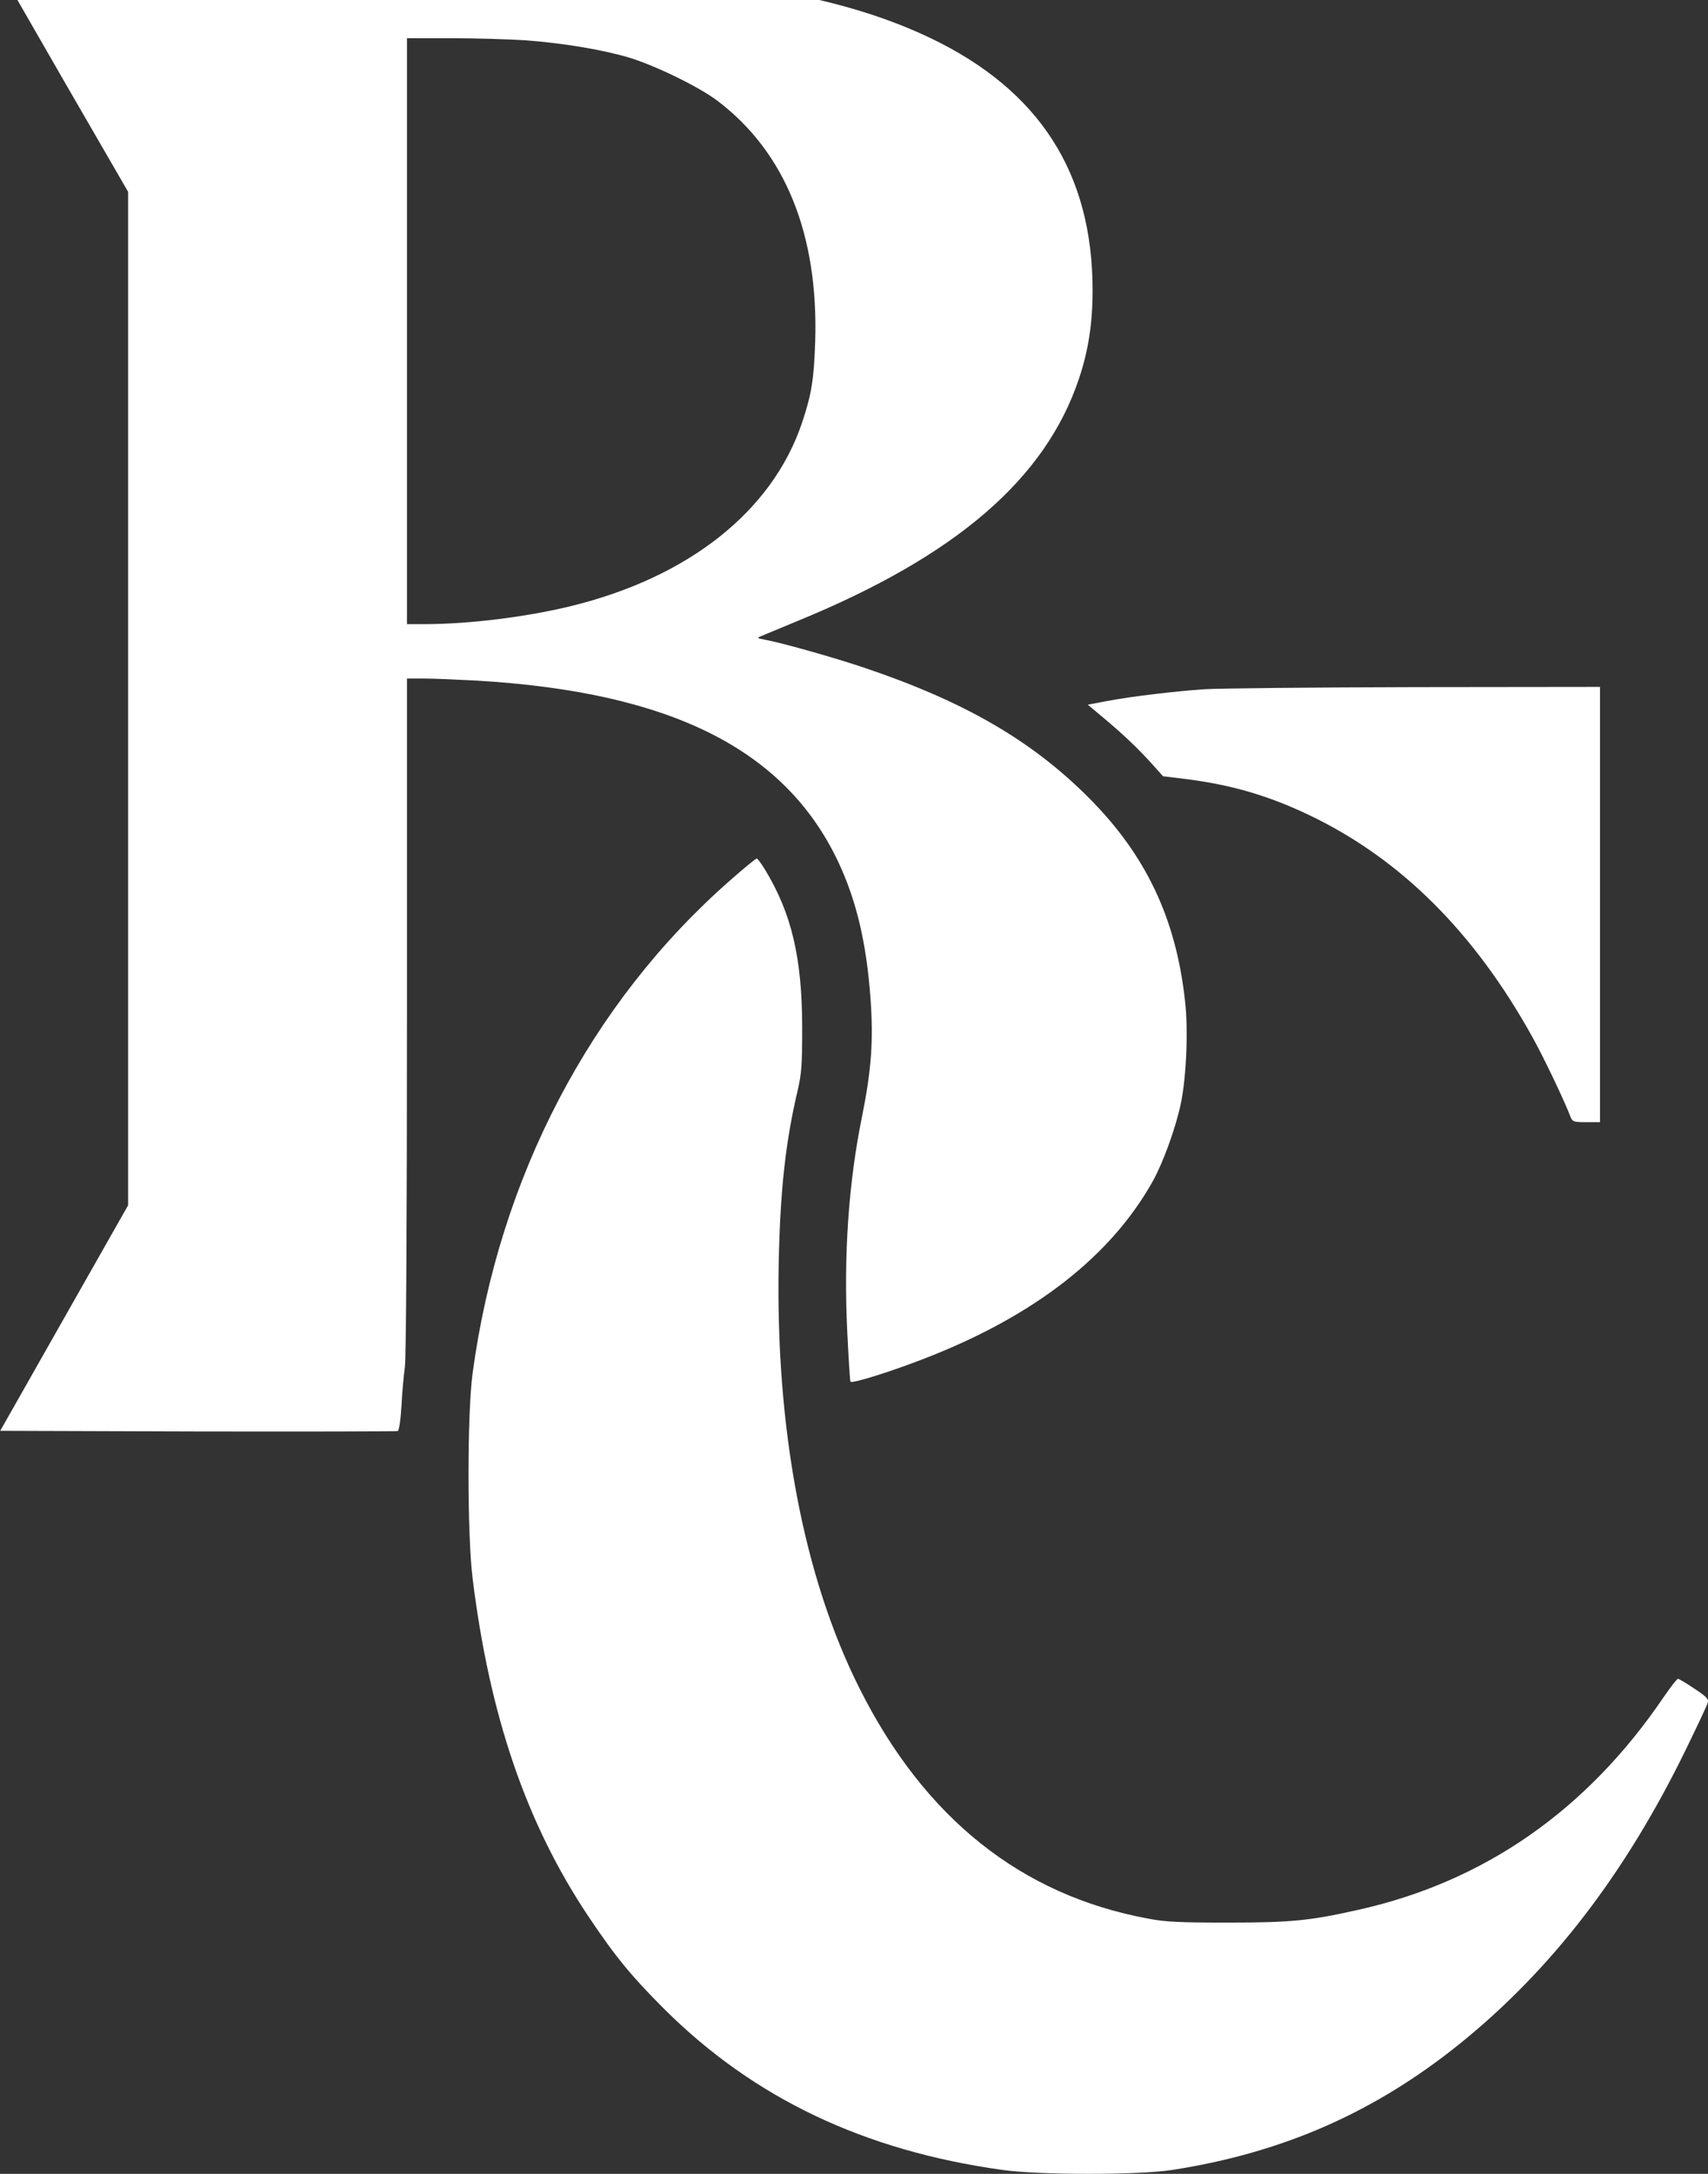 <svg width="110" height="140" viewBox="0 0 110 140" fill="none" xmlns="http://www.w3.org/2000/svg">
<rect x="0" y="0" width="110" height="140" fill="#333333" stroke="none"/>
<g clip-path="url(#clip0_34125_11301)">
<path fill-rule="evenodd" clip-rule="evenodd" d="M0.189 -1.623C0.311 -1.421 2.161 1.814 4.321 5.56L8.251 12.353V77.62L4.132 84.883L0.014 92.147L12.734 92.188C19.742 92.201 25.535 92.188 25.616 92.161C25.697 92.134 25.805 91.46 25.859 90.503C25.899 89.627 26.008 88.522 26.075 88.037C26.156 87.511 26.21 78.482 26.21 65.423V43.699H27.331C27.939 43.699 29.478 43.767 30.734 43.834C43.211 44.575 50.543 48.254 53.973 55.478C55.161 57.998 55.809 60.747 56.066 64.345C56.255 67.027 56.12 68.9 55.526 71.865C54.648 76.137 54.324 80.881 54.567 85.786C54.648 87.484 54.743 88.927 54.77 88.98C54.864 89.129 57.511 88.293 59.766 87.404C66.693 84.681 71.541 80.881 74.228 76.097C74.903 74.897 75.7 72.687 76.038 71.124C76.402 69.426 76.537 66.353 76.321 64.48C75.74 59.157 73.809 55.073 70.11 51.367C66.423 47.675 62.089 45.168 55.648 42.998C53.69 42.338 50.246 41.368 49.233 41.192C48.788 41.112 48.747 41.085 48.963 40.99C49.112 40.923 50.206 40.478 51.394 39.98C61.575 35.802 67.328 30.842 69.489 24.387C70.096 22.568 70.366 20.829 70.366 18.7C70.366 11.153 66.95 5.83 59.969 2.474C55.242 0.21 49.53 -1.016 40.389 -1.73C39.106 -1.838 31.855 -1.906 19.215 -1.946L0 -2L0.189 -1.623ZM33.84 2.596C36.203 2.771 38.674 3.175 40.443 3.687C42.131 4.186 45.02 5.587 46.222 6.504C50.57 9.805 52.717 15.088 52.501 22.002C52.42 24.454 52.258 25.425 51.651 27.231C49.733 32.931 44.332 37.203 36.702 39.05C33.812 39.75 30.153 40.195 27.344 40.195H26.21V2.461H29.086C30.653 2.461 32.8 2.528 33.84 2.596Z" fill="white"/>
<path fill-rule="evenodd" clip-rule="evenodd" d="M77.591 44.386C75.633 44.521 72.891 44.844 71.257 45.154L70.056 45.383L71.055 46.219C72.284 47.243 73.337 48.241 74.228 49.238L74.903 49.992L76.24 50.154C79.278 50.532 81.655 51.219 84.383 52.526C90.216 55.329 94.956 60.046 98.696 66.798C99.398 68.051 100.762 70.908 101.154 71.946C101.276 72.242 101.357 72.269 102.167 72.269H103.044V44.238L91.135 44.252C84.572 44.265 78.482 44.332 77.591 44.386Z" fill="white"/>
<path fill-rule="evenodd" clip-rule="evenodd" d="M47.046 56.677C38.026 64.574 32.138 75.841 30.437 88.441C30.086 91.029 30.086 98.818 30.437 101.648C31.53 110.502 33.894 117.429 37.891 123.413C39.619 126 40.672 127.281 42.806 129.41C48.572 135.138 55.661 138.507 64.56 139.747C66.99 140.083 73.323 140.083 75.498 139.747C82.614 138.641 88.501 136.054 93.997 131.634C99.898 126.876 104.638 120.718 108.527 112.766C109.283 111.217 109.945 109.815 109.985 109.653C110.053 109.424 109.904 109.263 109.121 108.75C108.608 108.4 108.122 108.117 108.068 108.117C108 108.117 107.595 108.643 107.149 109.289C102.207 116.58 95.591 121.189 87.475 122.995C84.369 123.696 83.14 123.817 79.076 123.817C75.957 123.817 75.052 123.777 73.945 123.561C65.761 122.052 59.536 117.079 55.35 108.723C51.745 101.554 49.936 91.972 50.152 81.299C50.246 76.663 50.597 73.496 51.367 70.248C51.623 69.129 51.664 68.604 51.664 66.138C51.651 61.69 50.989 58.833 49.26 55.99C49.031 55.612 48.788 55.289 48.734 55.289C48.68 55.289 47.91 55.909 47.046 56.677Z" fill="white"/>
</g>
<defs>
<clipPath id="clip0_34125_11301">
<rect width="110" height="142" fill="white" transform="translate(0 -2)"/>
</clipPath>
</defs>
</svg>
